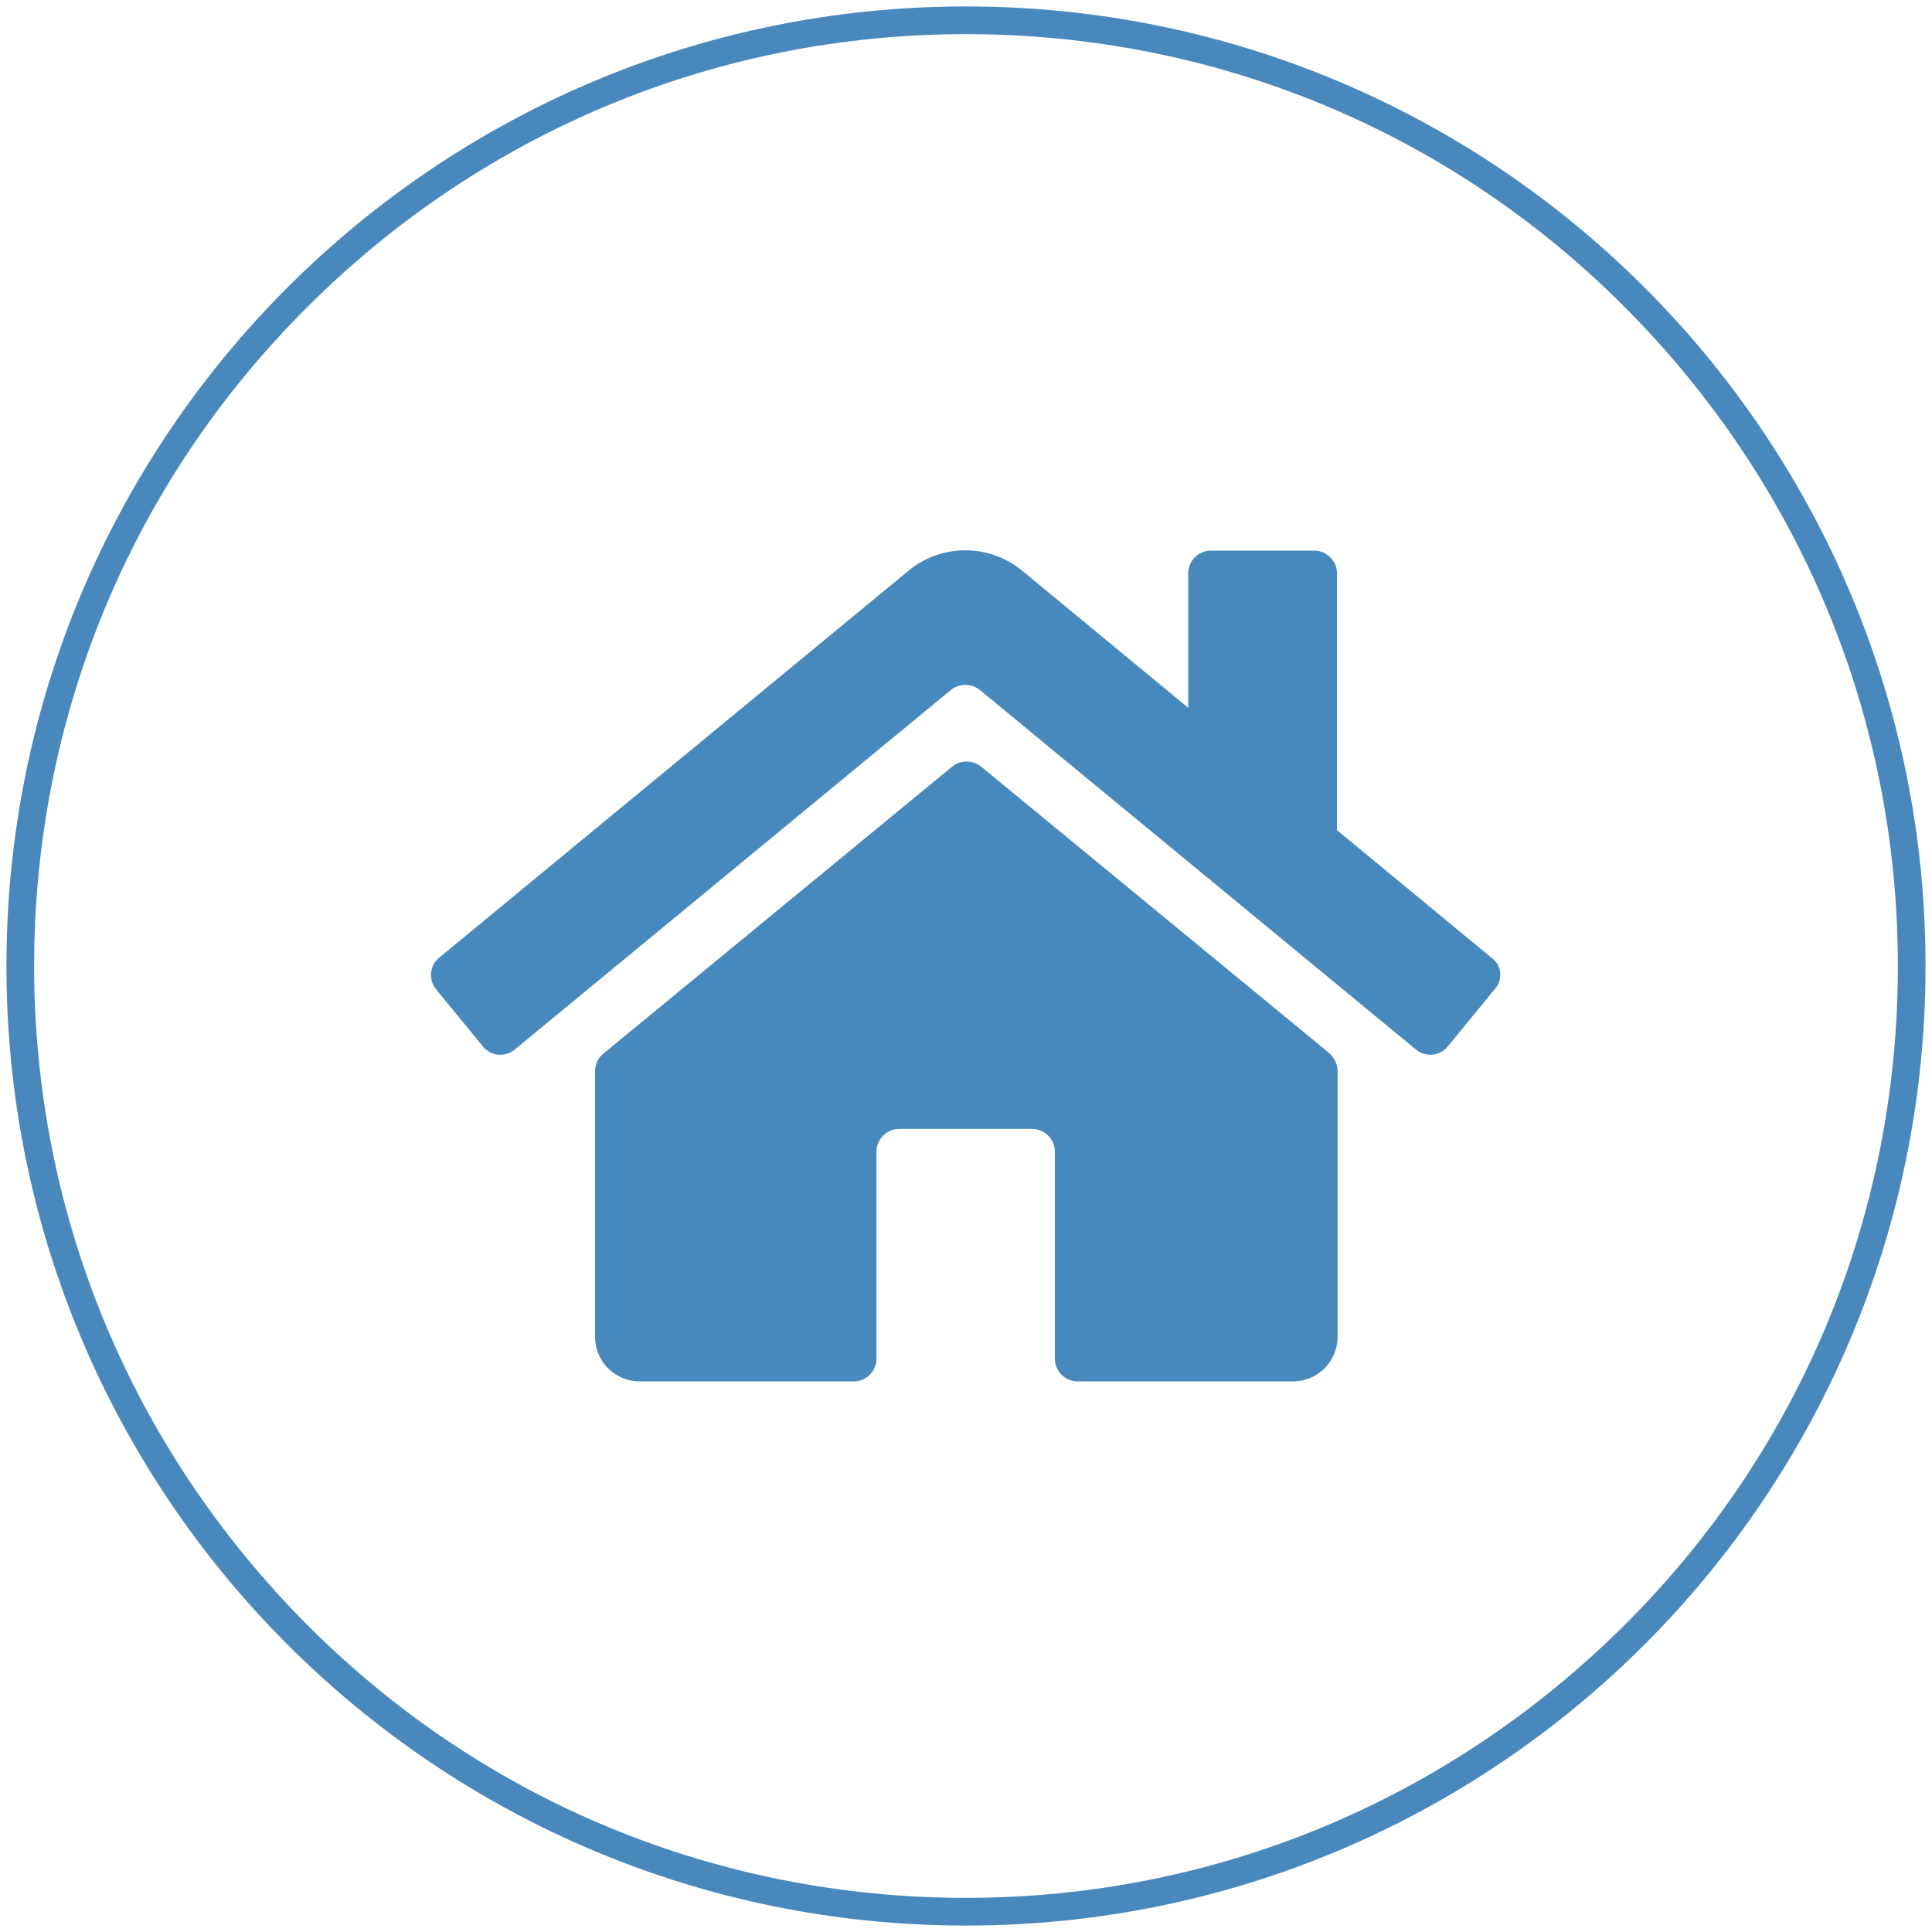 <?xml version="1.0" encoding="utf-8"?>
<!-- Generator: Adobe Illustrator 24.2.1, SVG Export Plug-In . SVG Version: 6.00 Build 0)  -->
<svg version="1.0" id="Layer_1" xmlns="http://www.w3.org/2000/svg" xmlns:xlink="http://www.w3.org/1999/xlink" x="0px" y="0px"
	 viewBox="0 0 300 300" style="enable-background:new 0 0 300 300;" xml:space="preserve">
<style type="text/css">
	.st0{fill:#4888BD;}
	.st1{fill:#4788BD;}
</style>
<g id="circle">
	<g>
		<path class="st0" d="M150,5.3c38.6,0,75,15,102.3,42.4s42.4,63.7,42.4,102.3s-15,75-42.4,102.3s-63.7,42.4-102.3,42.4
			s-75-15-102.3-42.4S5.3,188.6,5.3,150s15-75,42.4-102.3C75,20.4,111.4,5.3,150,5.3 M150,1C67.7,1,1,67.7,1,150s66.7,149,149,149
			s149-66.7,149-149S232.3,1,150,1L150,1z"/>
	</g>
</g>
<path id="HOME" class="st1" d="M207.7,166.3v41.3c0,3.8-3.1,6.9-6.9,6.9h-33.5c-1.9,0-3.5-1.6-3.5-3.5v-32.2c0-1.9-1.6-3.5-3.5-3.5
	h-20.7c-1.9,0-3.5,1.6-3.5,3.5v32.2c0,1.9-1.6,3.5-3.5,3.5H99.3c-3.8,0-6.9-3.1-6.9-6.9v-41.3c0-1,0.5-2.1,1.3-2.7l54.2-44.6
	c1.3-1,3.1-1,4.4,0l54.2,44.6C207.2,164.3,207.7,165.3,207.7,166.3L207.7,166.3z M231.7,148.8l-24.1-19.9V89c0-1.9-1.6-3.5-3.5-3.5
	h-16.1c-1.9,0-3.5,1.6-3.5,3.5v20.9l-25.8-21.3c-5.1-4.2-12.5-4.2-17.6,0l-72.9,60.1c-1.5,1.2-1.7,3.4-0.5,4.9l7.3,8.9
	c1.2,1.5,3.4,1.7,4.9,0.5l67.8-55.9c1.3-1,3.1-1,4.4,0l67.8,55.9c1.5,1.2,3.7,1,4.9-0.5l7.3-8.9
	C233.4,152.2,233.2,149.9,231.7,148.8z"/>
</svg>
